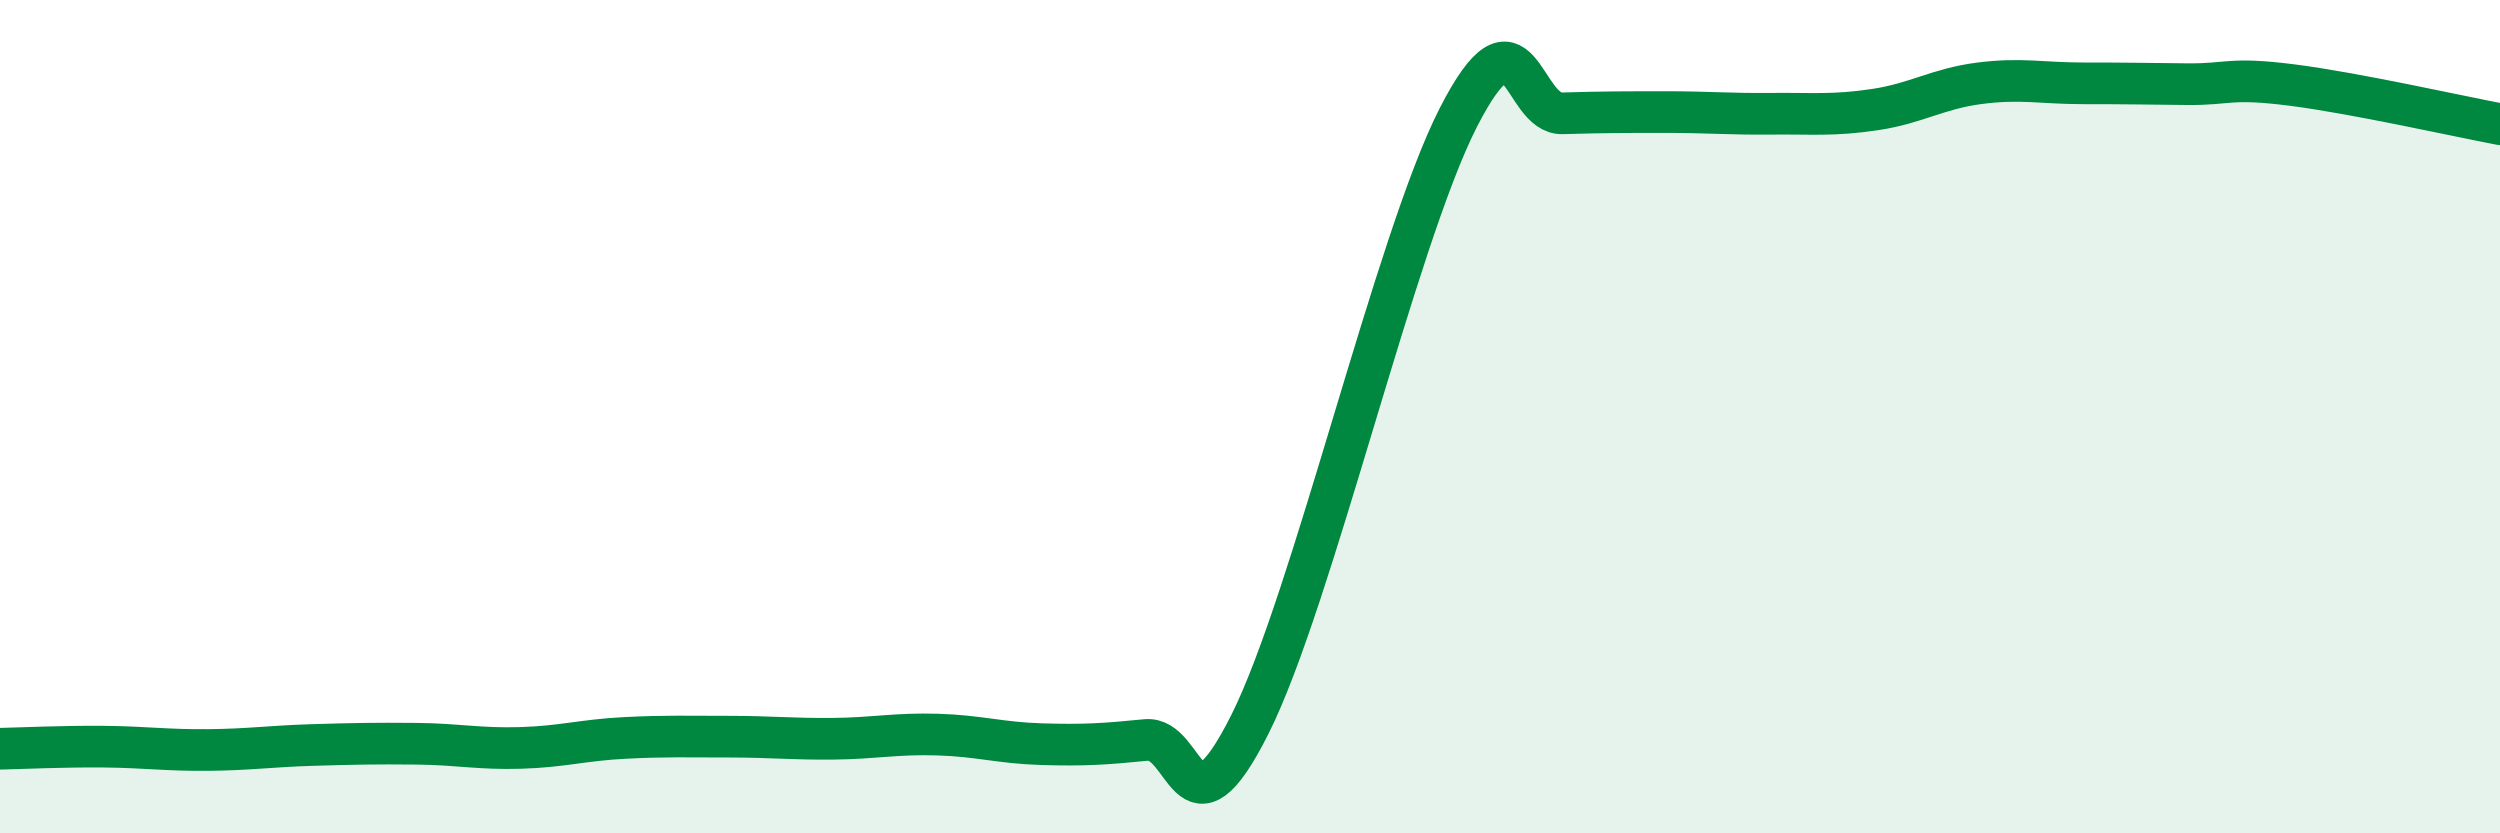 
    <svg width="60" height="20" viewBox="0 0 60 20" xmlns="http://www.w3.org/2000/svg">
      <path
        d="M 0,17.97 C 0.5,17.96 1.5,17.91 2.5,17.92 C 3.5,17.93 4,18.01 5,18 C 6,17.99 6.5,17.91 7.5,17.88 C 8.5,17.85 9,17.84 10,17.85 C 11,17.86 11.5,17.98 12.5,17.95 C 13.5,17.92 14,17.76 15,17.71 C 16,17.66 16.5,17.68 17.5,17.68 C 18.5,17.68 19,17.74 20,17.73 C 21,17.72 21.5,17.6 22.5,17.63 C 23.5,17.66 24,17.83 25,17.86 C 26,17.89 26.5,17.86 27.5,17.76 C 28.5,17.66 28.5,20.37 30,17.38 C 31.5,14.39 33.5,5.75 35,2.82 C 36.5,-0.11 36.5,2.75 37.5,2.72 C 38.5,2.69 39,2.69 40,2.69 C 41,2.69 41.5,2.74 42.5,2.73 C 43.5,2.72 44,2.78 45,2.63 C 46,2.48 46.5,2.13 47.5,2 C 48.5,1.87 49,2 50,2 C 51,2 51.5,2.01 52.5,2.02 C 53.5,2.03 53.5,1.85 55,2.04 C 56.5,2.23 59,2.79 60,2.98L60 20L0 20Z"
        fill="#008740"
        opacity="0.1"
        stroke-linecap="round"
        stroke-linejoin="round"
      />
      <path
        d="M 0,17.97 C 0.5,17.96 1.5,17.91 2.5,17.92 C 3.5,17.93 4,18.01 5,18 C 6,17.99 6.5,17.91 7.5,17.88 C 8.5,17.85 9,17.84 10,17.85 C 11,17.86 11.5,17.98 12.5,17.95 C 13.5,17.92 14,17.76 15,17.71 C 16,17.66 16.5,17.68 17.5,17.68 C 18.5,17.68 19,17.74 20,17.73 C 21,17.72 21.5,17.6 22.5,17.63 C 23.5,17.66 24,17.83 25,17.86 C 26,17.89 26.5,17.86 27.5,17.76 C 28.5,17.66 28.5,20.37 30,17.38 C 31.5,14.39 33.5,5.75 35,2.82 C 36.5,-0.11 36.5,2.75 37.5,2.72 C 38.5,2.69 39,2.69 40,2.69 C 41,2.69 41.5,2.74 42.5,2.73 C 43.5,2.72 44,2.78 45,2.63 C 46,2.48 46.5,2.13 47.5,2 C 48.5,1.87 49,2 50,2 C 51,2 51.5,2.01 52.5,2.02 C 53.5,2.03 53.5,1.85 55,2.04 C 56.5,2.23 59,2.79 60,2.98"
        stroke="#008740"
        stroke-width="1"
        fill="none"
        stroke-linecap="round"
        stroke-linejoin="round"
      />
    </svg>
  
